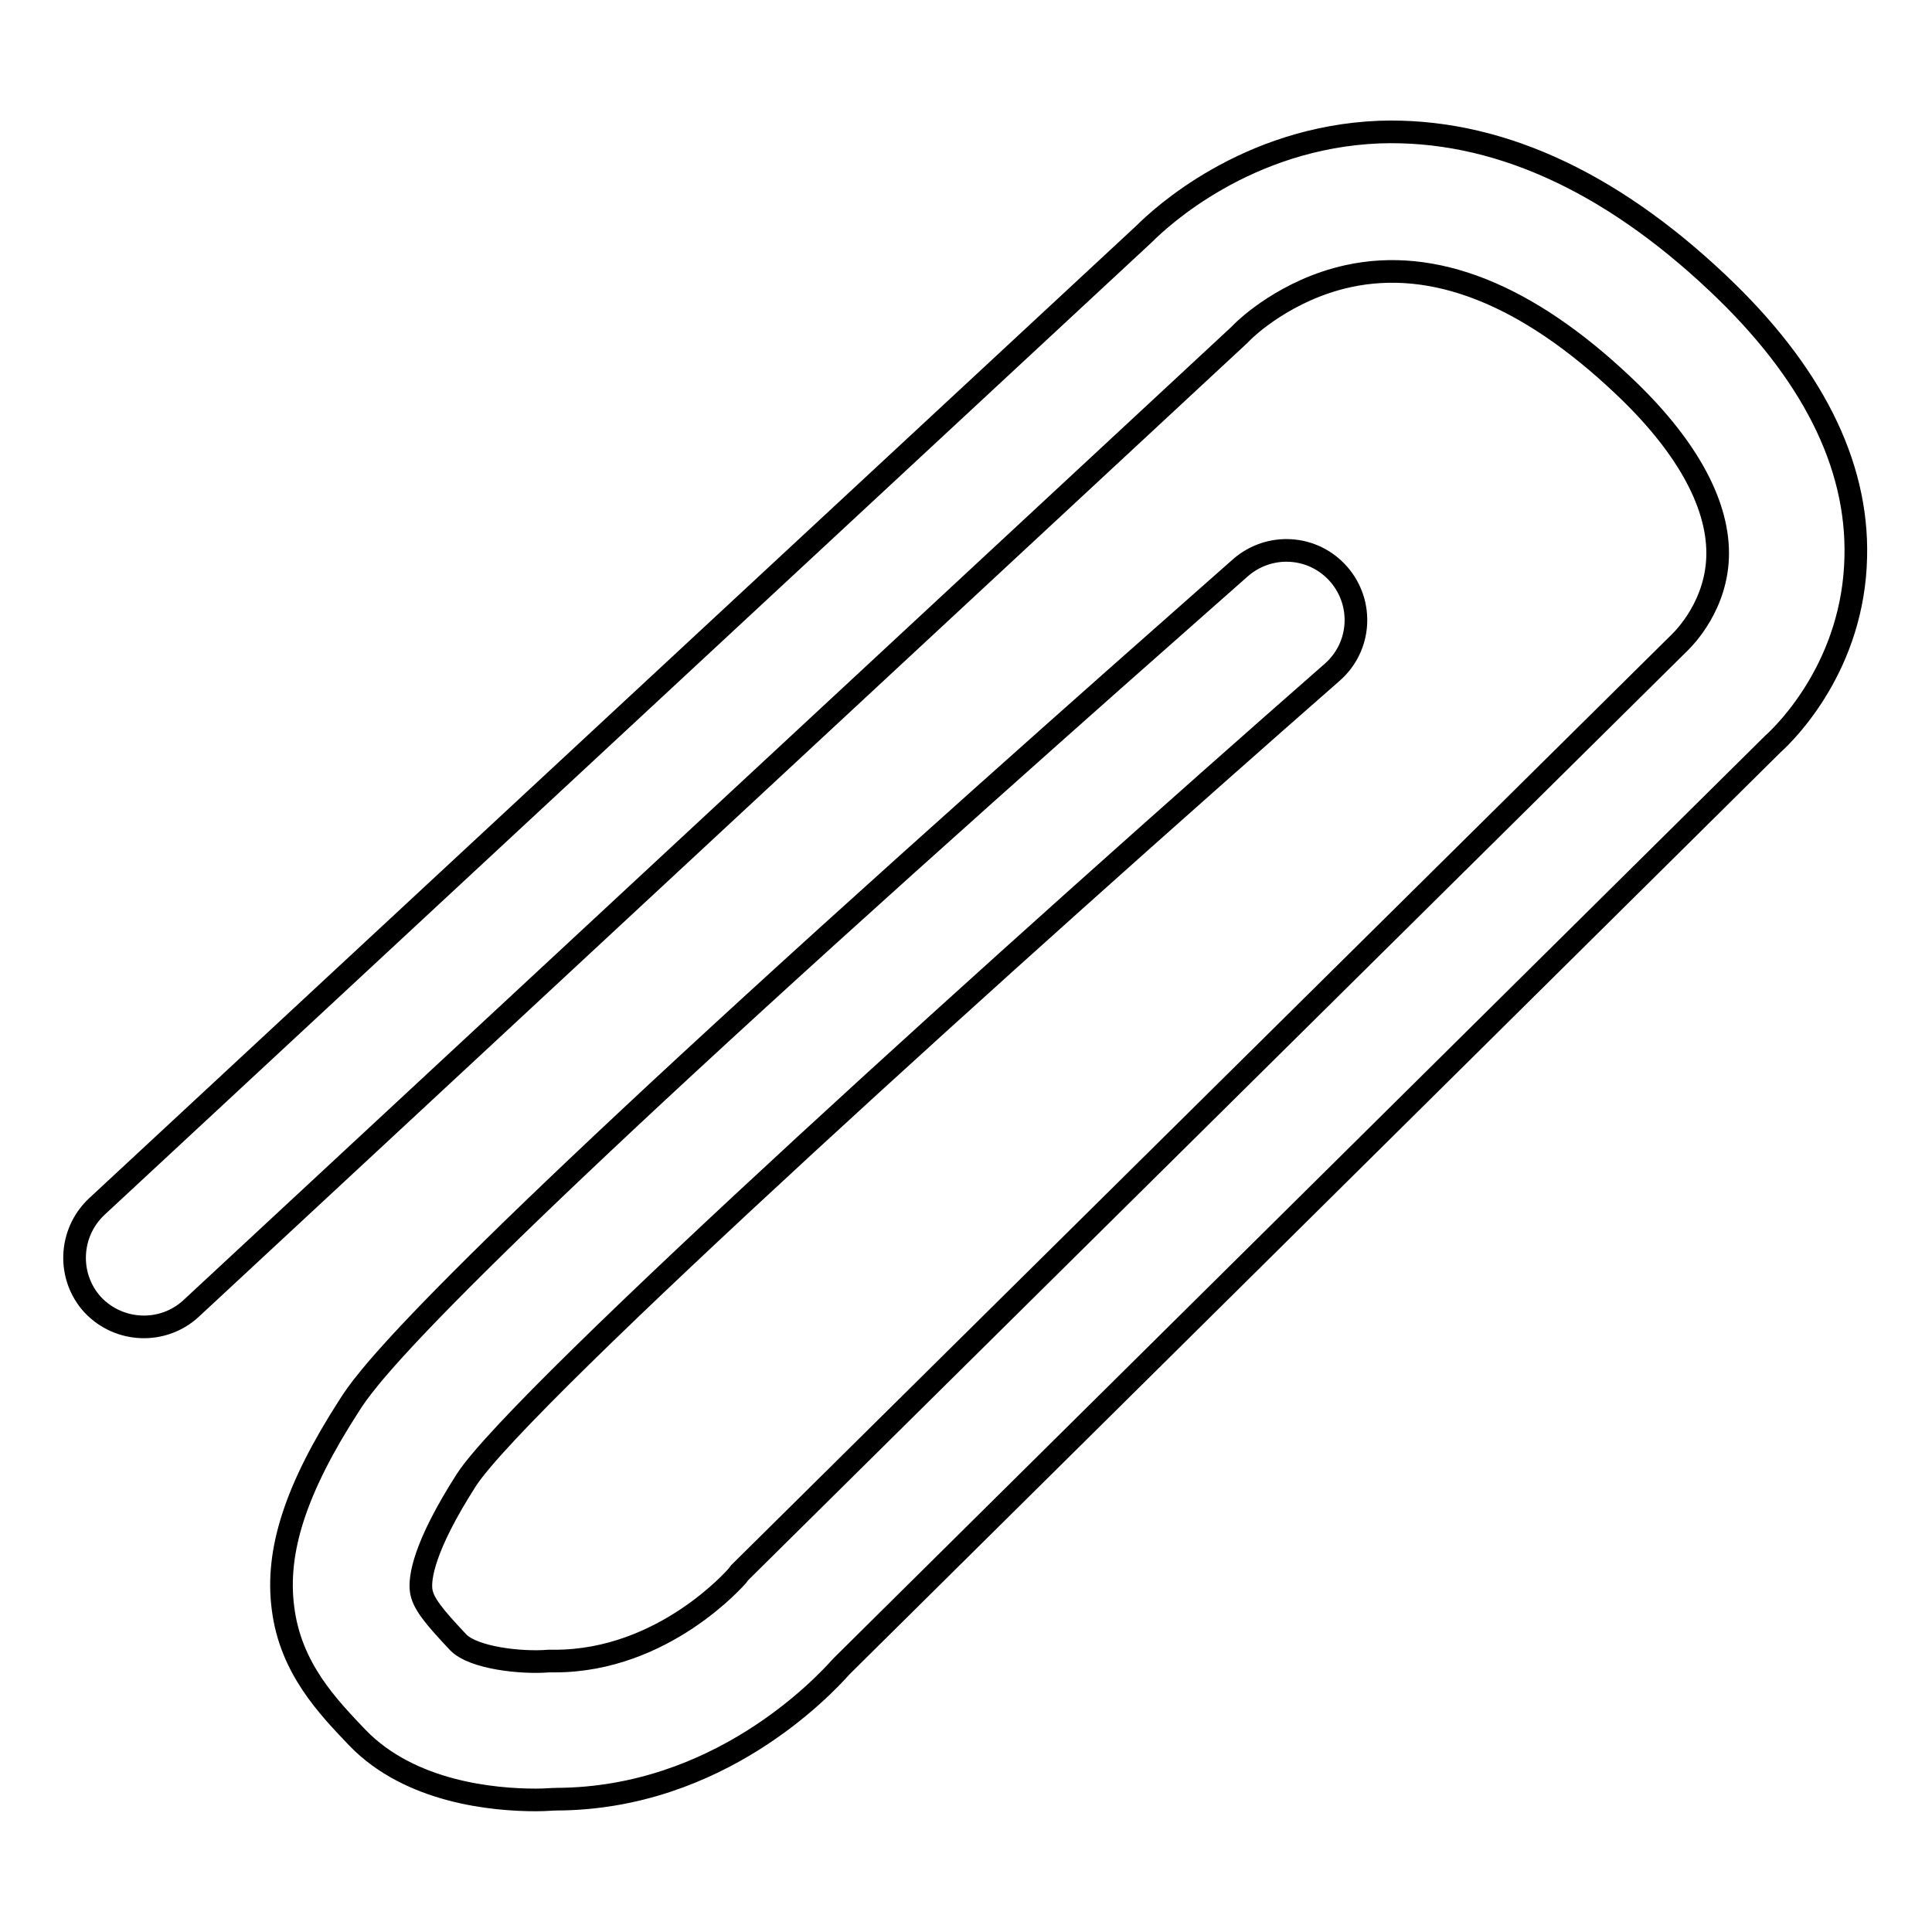 <?xml version="1.0" encoding="utf-8"?>
<!-- Svg Vector Icons : http://www.onlinewebfonts.com/icon -->
<!DOCTYPE svg PUBLIC "-//W3C//DTD SVG 1.1//EN" "http://www.w3.org/Graphics/SVG/1.1/DTD/svg11.dtd">
<svg version="1.1" xmlns="http://www.w3.org/2000/svg" xmlns:xlink="http://www.w3.org/1999/xlink" x="0px" y="0px" viewBox="0 0 256 256" enable-background="new 0 0 256 256" xml:space="preserve">
<g><g><path stroke-width="3" fill-opacity="0" stroke="#000000"  d="M71,238.5c-5.6,0-16.6-1-23.6-8.2c-3.9-4.1-8.9-9.2-9.9-17.2c-1-7.6,1.7-15.9,8.8-26.9c1.8-2.8,7.2-11.3,63.7-62.5c27.5-24.9,54.1-48.2,54.4-48.5c3.8-3.3,9.6-3,13,0.9c3.3,3.8,3,9.6-0.9,13c-40.5,35.5-107.5,95.9-114.7,107c-5.7,8.9-6.2,13-6,14.6c0.2,1.7,1.7,3.5,4.9,6.9c2,2.1,8.4,2.8,12,2.5l0.4,0h0.4c14.5,0,24.1-11.2,24.2-11.3l0.3-0.4L222.6,85.1c0.6-0.6,5-5,5-11.8c0-6.8-4.3-14.5-12.6-22.3c-12.7-12-25-16.9-36.4-14.4c-8.2,1.8-13.5,6.9-13.9,7.3l-0.3,0.3l-0.2,0.2l-138.9,129c-3.7,3.4-9.5,3.2-13-0.5c-3.4-3.7-3.2-9.5,0.5-13L151.6,31c2.1-2.1,13.5-12.8,31.2-13.5c15.1-0.5,30.2,6.2,44.8,20c12.4,11.7,18.6,23.9,18.3,36.3c-0.3,14.2-9,23-11,24.8L111.5,220.8c-2.5,2.8-16.3,17.5-37.7,17.6C73.2,238.4,72.3,238.5,71,238.5z"/></g></g>
</svg>